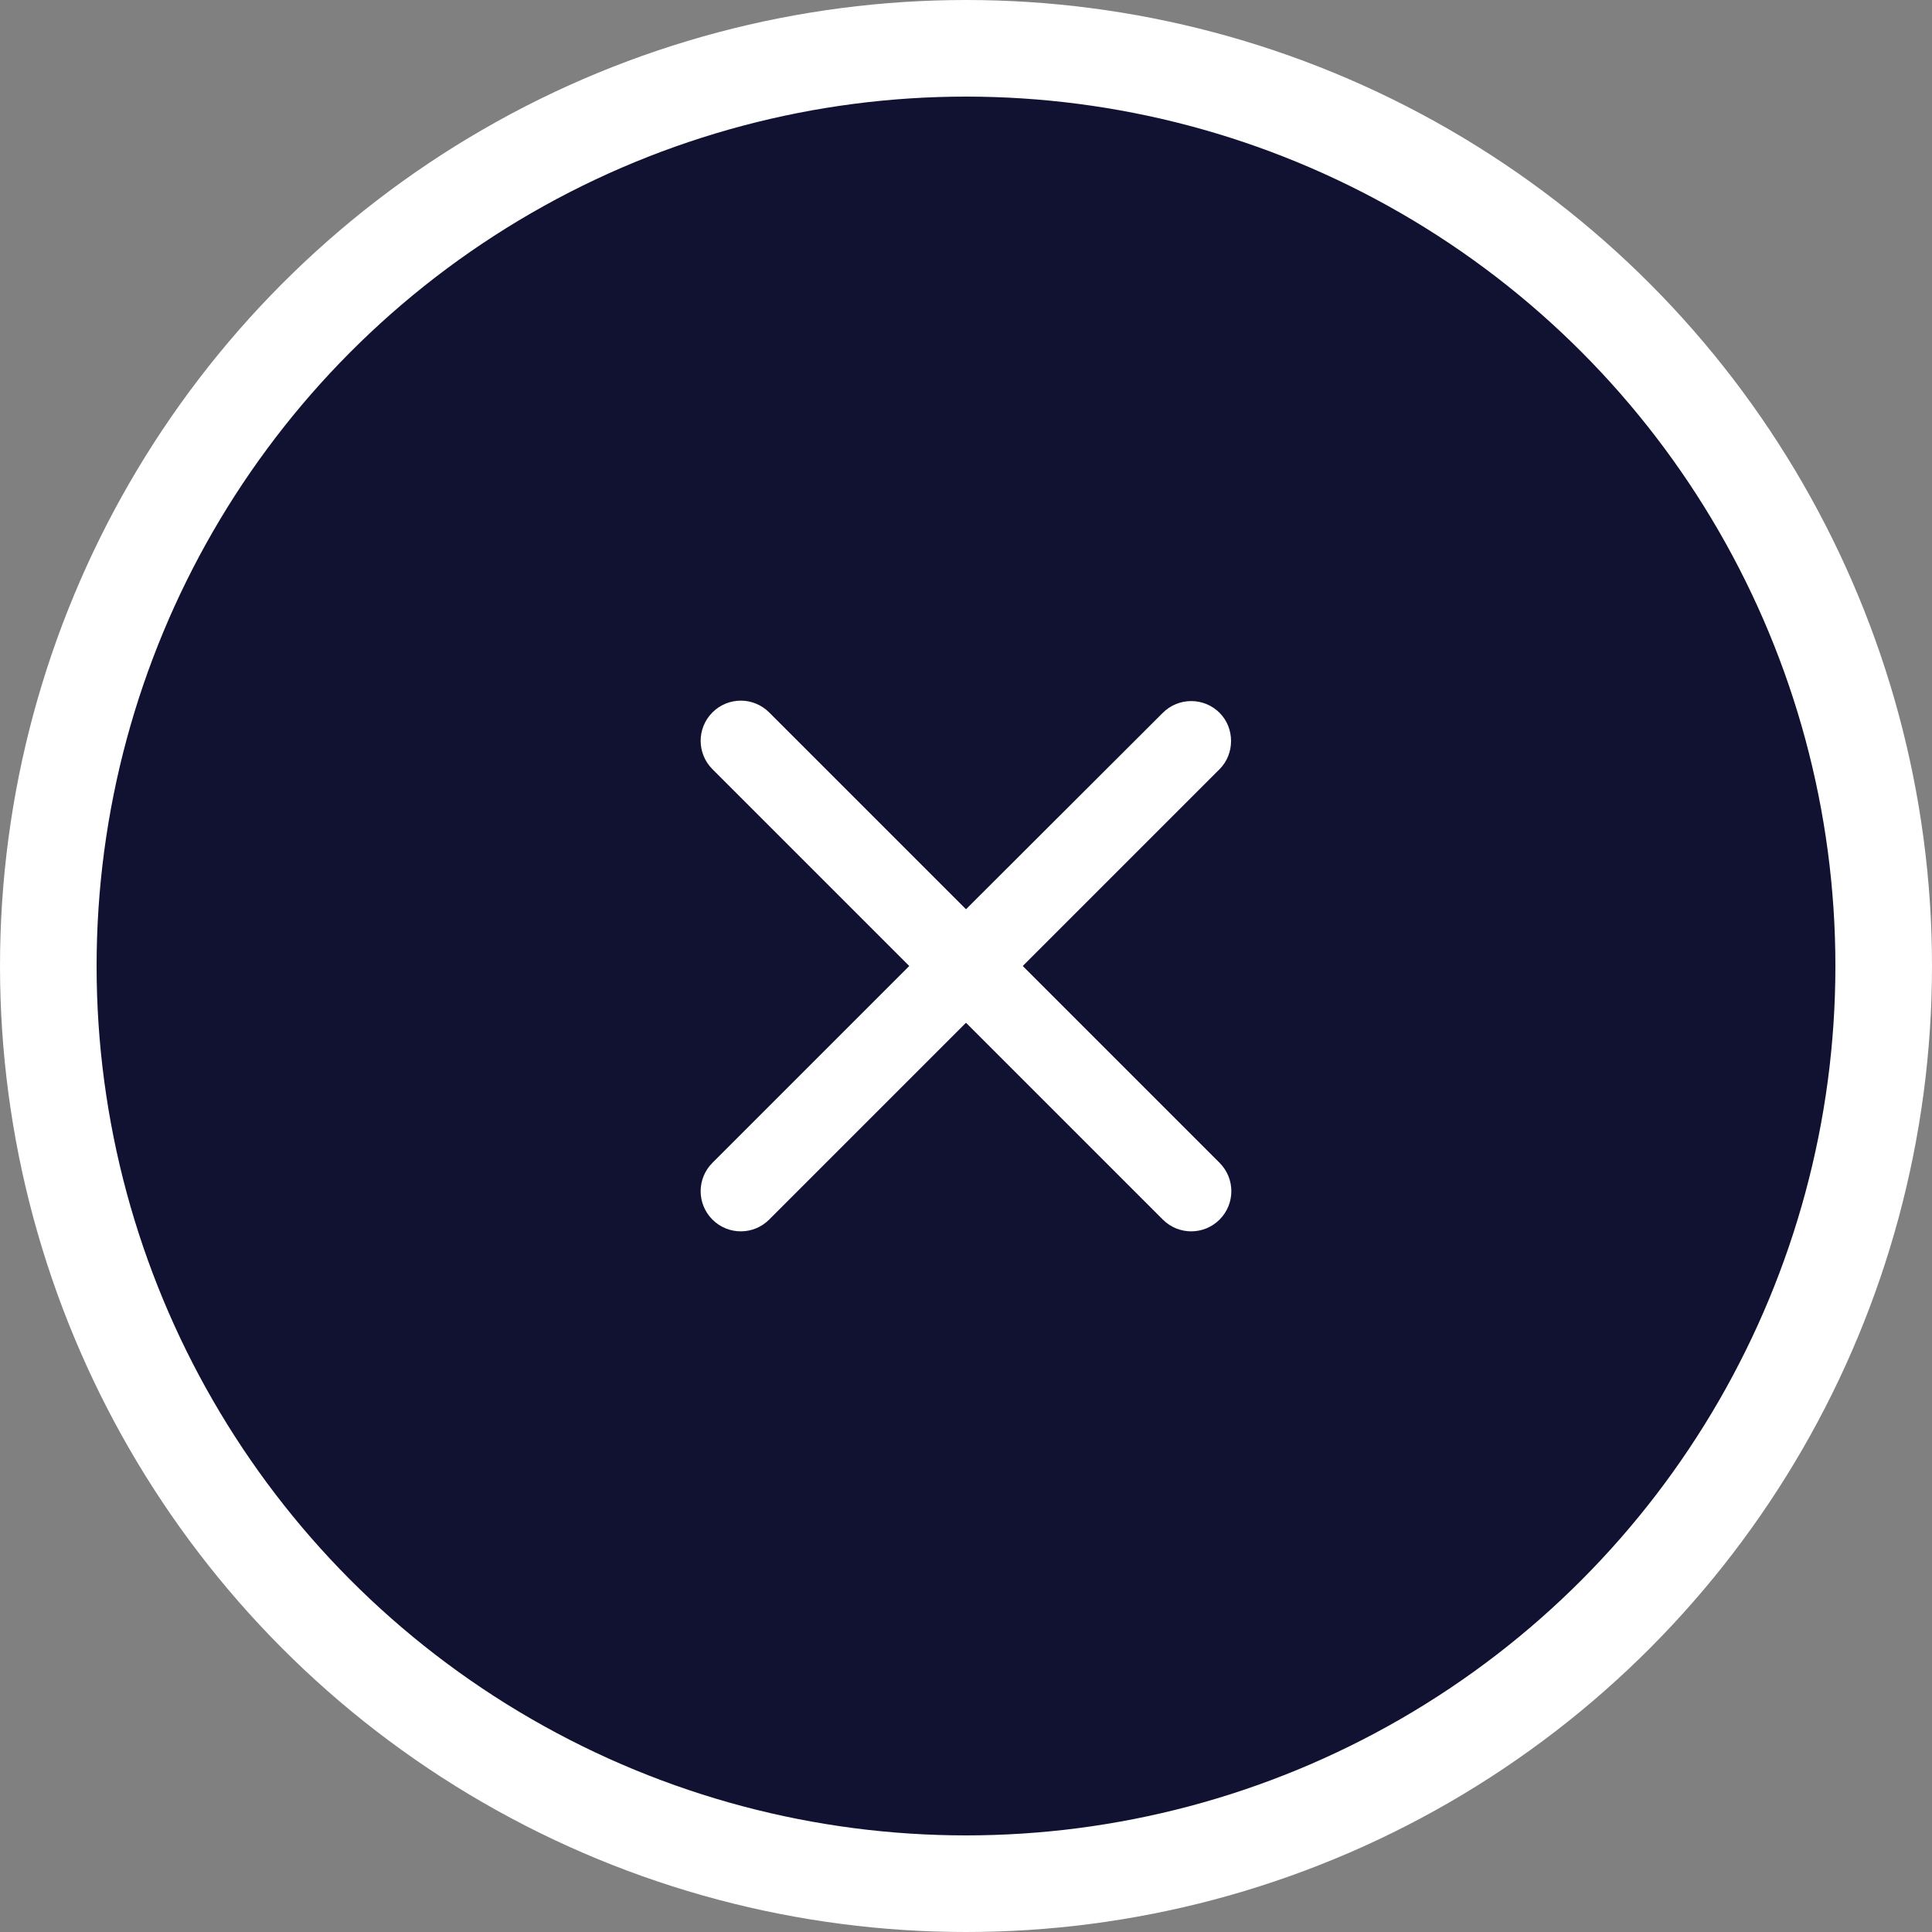<svg width="40" height="40" viewBox="0 0 40 40" fill="none" xmlns="http://www.w3.org/2000/svg">
<rect x="0" y="0" width="40" height="40" fill="#808080" stroke="none"/>
<circle cx="20" cy="20" r="19" fill="#111232" stroke="white" stroke-width="2"/>
<path d="M25.25 14.758C25.094 14.602 24.883 14.515 24.663 14.515C24.442 14.515 24.231 14.602 24.075 14.758L20 18.825L15.925 14.75C15.769 14.594 15.558 14.506 15.338 14.506C15.117 14.506 14.906 14.594 14.75 14.75C14.425 15.075 14.425 15.6 14.75 15.925L18.825 20L14.75 24.075C14.425 24.4 14.425 24.925 14.75 25.25C15.075 25.575 15.6 25.575 15.925 25.25L20 21.175L24.075 25.25C24.4 25.575 24.925 25.575 25.25 25.25C25.575 24.925 25.575 24.4 25.25 24.075L21.175 20L25.25 15.925C25.567 15.608 25.567 15.075 25.25 14.758Z" fill="white"/>
</svg>
